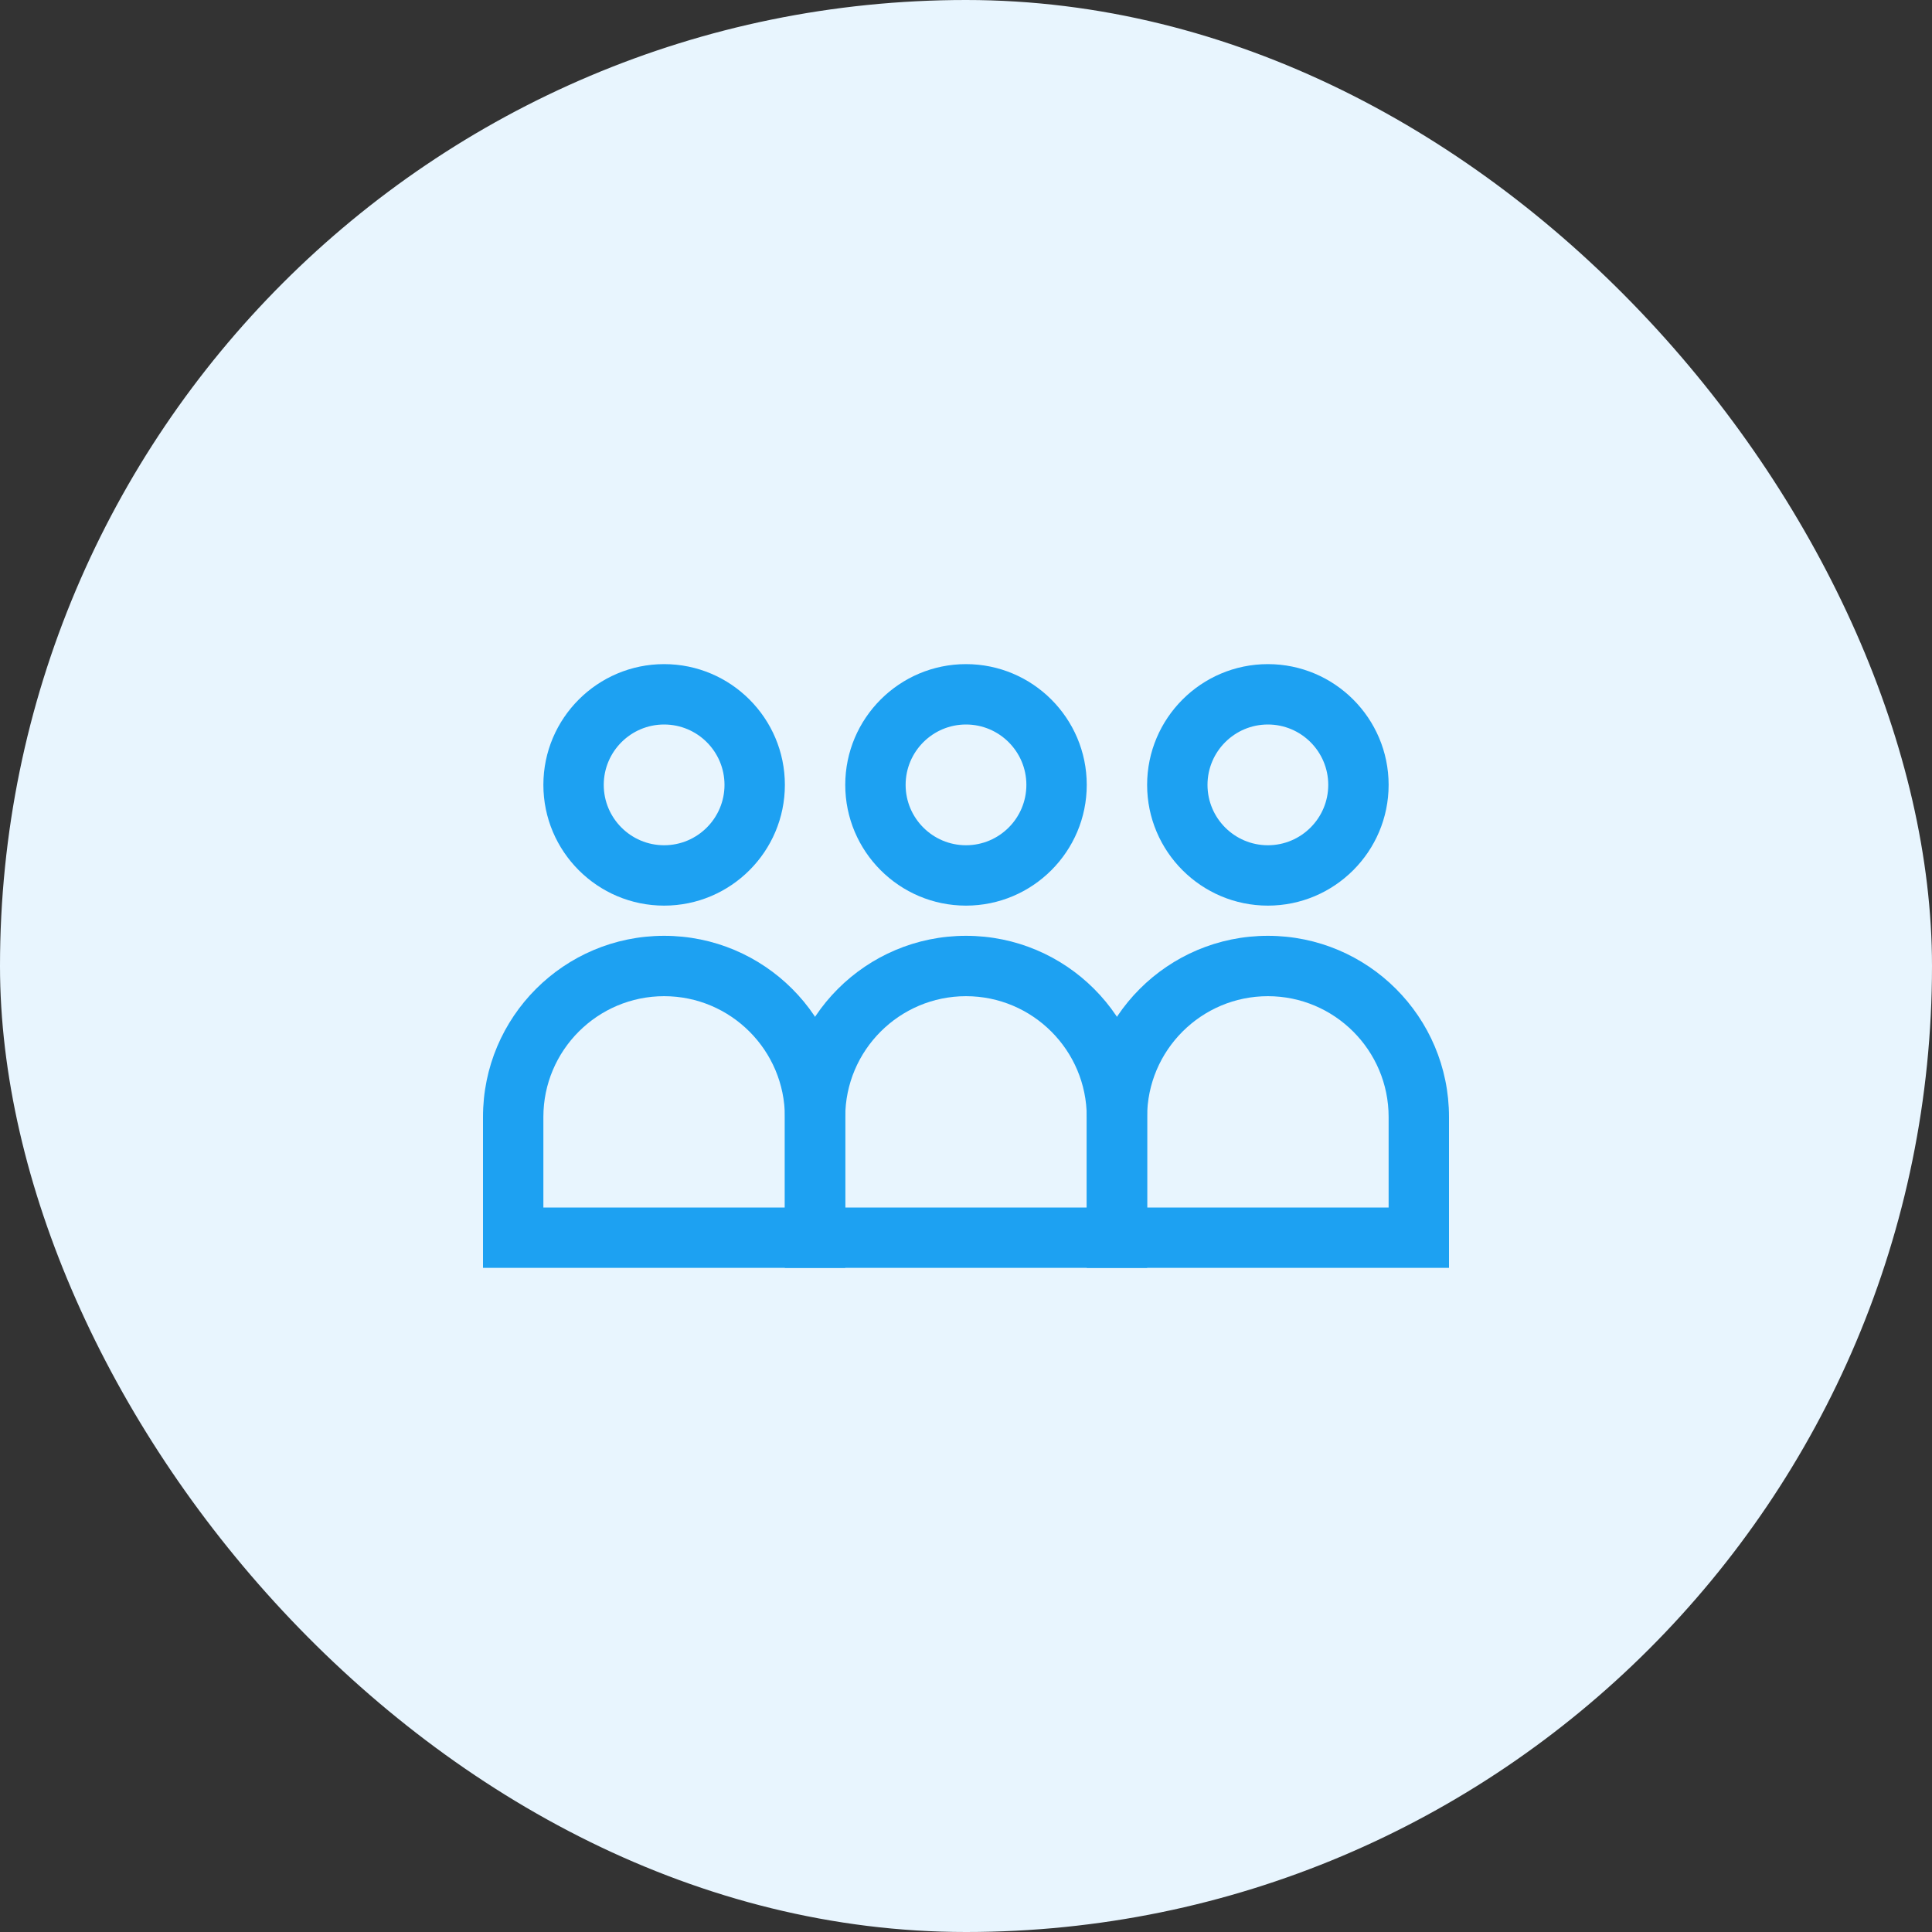 <svg width="64" height="64" viewBox="0 0 64 64" fill="none" xmlns="http://www.w3.org/2000/svg">
  <rect x="0" y="0" width="64" height="64" fill="#333333" stroke="none"/>
  <rect width="64" height="64" rx="32" fill="#E8F5FE"/>
  <path d="M32 22C29.794 22 28 23.794 28 26C28 28.206 29.794 30 32 30C34.206 30 36 28.206 36 26C36 23.794 34.206 22 32 22ZM32 28C30.897 28 30 27.103 30 26C30 24.897 30.897 24 32 24C33.103 24 34 24.897 34 26C34 27.103 33.103 28 32 28Z" fill="#1DA1F2"/>
  <path d="M32 31C28.686 31 26 33.686 26 37V42H38V37C38 33.686 35.314 31 32 31ZM36 40H28V37C28 34.794 29.794 33 32 33C34.206 33 36 34.794 36 37V40Z" fill="#1DA1F2"/>
  <path d="M42 22C39.794 22 38 23.794 38 26C38 28.206 39.794 30 42 30C44.206 30 46 28.206 46 26C46 23.794 44.206 22 42 22ZM42 28C40.897 28 40 27.103 40 26C40 24.897 40.897 24 42 24C43.103 24 44 24.897 44 26C44 27.103 43.103 28 42 28Z" fill="#1DA1F2"/>
  <path d="M42 31C38.686 31 36 33.686 36 37V42H48V37C48 33.686 45.314 31 42 31ZM46 40H38V37C38 34.794 39.794 33 42 33C44.206 33 46 34.794 46 37V40Z" fill="#1DA1F2"/>
  <path d="M22 22C19.794 22 18 23.794 18 26C18 28.206 19.794 30 22 30C24.206 30 26 28.206 26 26C26 23.794 24.206 22 22 22ZM22 28C20.897 28 20 27.103 20 26C20 24.897 20.897 24 22 24C23.103 24 24 24.897 24 26C24 27.103 23.103 28 22 28Z" fill="#1DA1F2"/>
  <path d="M22 31C18.686 31 16 33.686 16 37V42H28V37C28 33.686 25.314 31 22 31ZM26 40H18V37C18 34.794 19.794 33 22 33C24.206 33 26 34.794 26 37V40Z" fill="#1DA1F2"/>
</svg> 